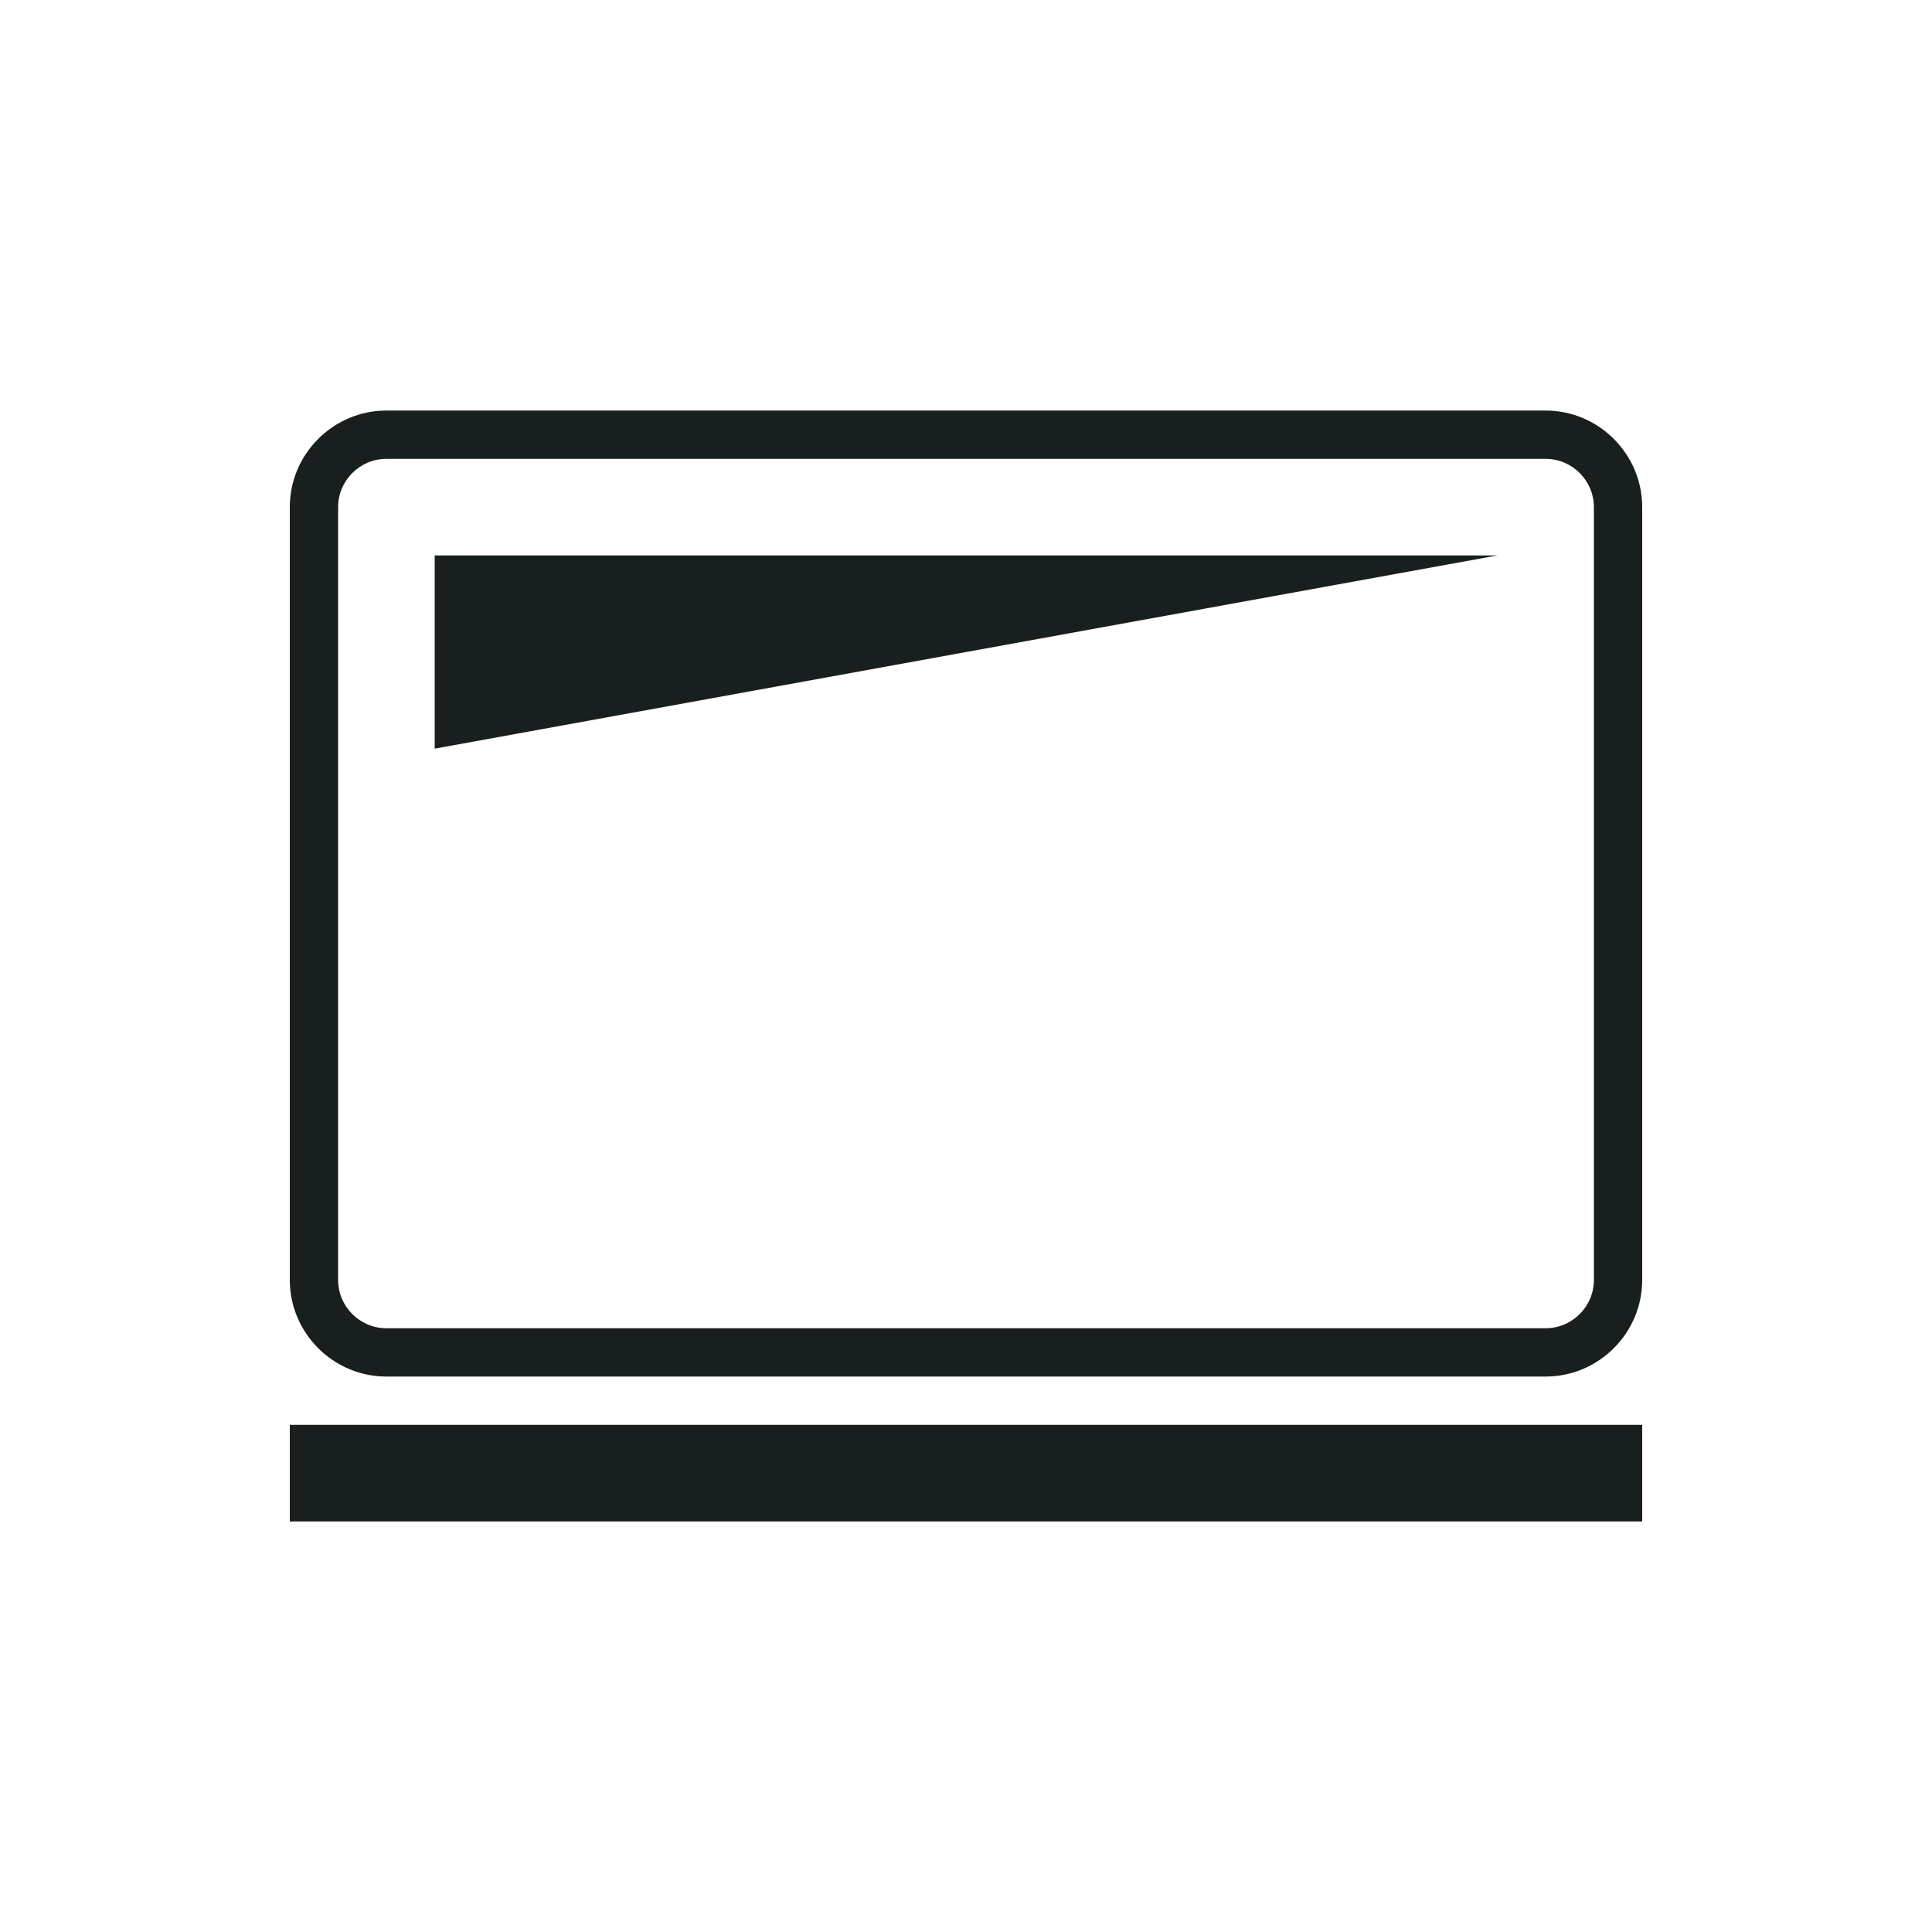 <svg enable-background="new 0 0 400 400" viewBox="0 0 400 400" xmlns="http://www.w3.org/2000/svg"><g fill="#191e1e"><path d="m60 295h280v20h-280z"/><path d="m320 85h-240c-11 0-20 9-20 20v160c0 11 9 20 20 20h240c11 0 20-9 20-20v-160c0-11-9-20-20-20zm10 180c0 5.5-4.5 10-10 10h-240c-5.5 0-10-4.5-10-10v-160c0-5.5 4.5-10 10-10h240c5.5 0 10 4.5 10 10z"/><path d="m90 155 220-40h-220z"/></g></svg>